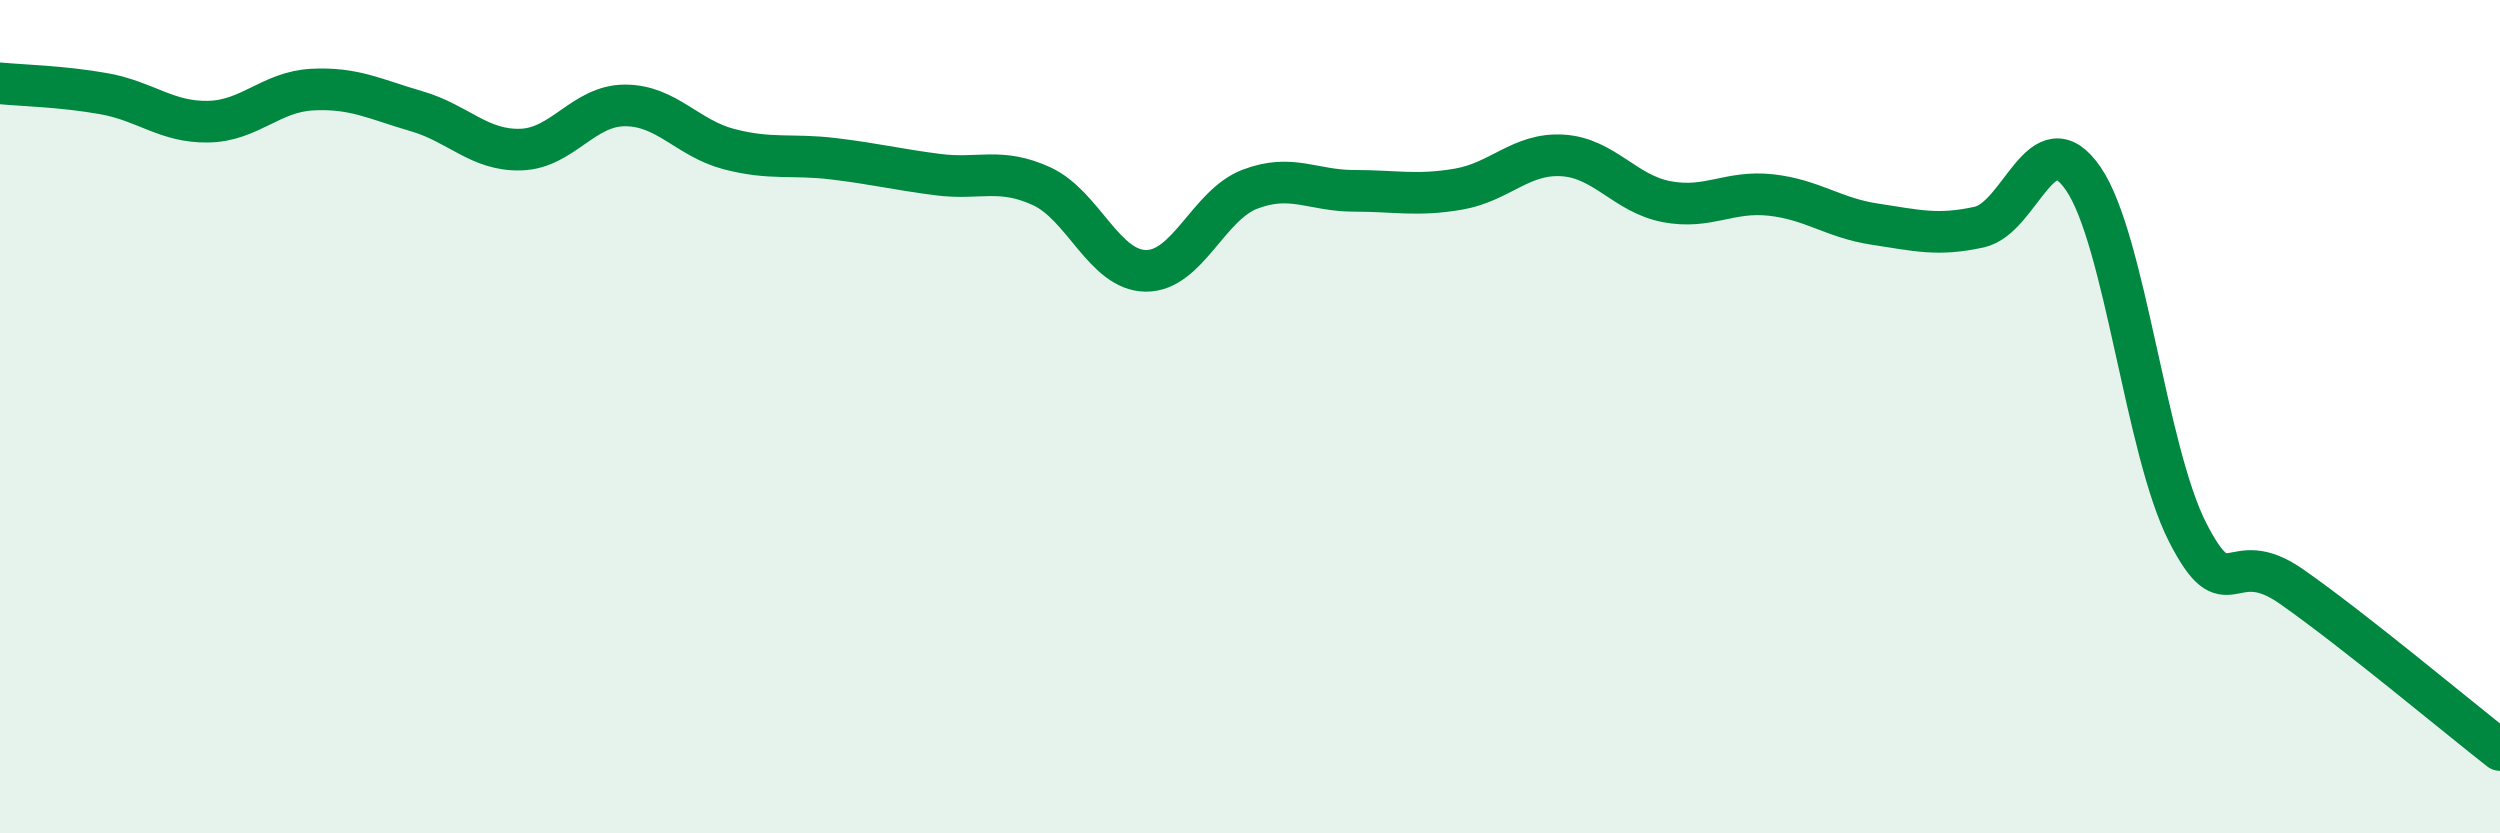 
    <svg width="60" height="20" viewBox="0 0 60 20" xmlns="http://www.w3.org/2000/svg">
      <path
        d="M 0,2 C 0.5,2.05 1.5,2.07 2.5,2.25 C 3.5,2.43 4,2.94 5,2.92 C 6,2.9 6.5,2.2 7.5,2.15 C 8.5,2.1 9,2.38 10,2.67 C 11,2.96 11.5,3.62 12.5,3.59 C 13.5,3.56 14,2.53 15,2.53 C 16,2.53 16.5,3.32 17.5,3.58 C 18.5,3.84 19,3.69 20,3.81 C 21,3.93 21.5,4.06 22.5,4.19 C 23.5,4.32 24,4.01 25,4.47 C 26,4.93 26.5,6.49 27.5,6.5 C 28.5,6.51 29,4.92 30,4.54 C 31,4.16 31.5,4.58 32.5,4.58 C 33.5,4.58 34,4.71 35,4.54 C 36,4.37 36.5,3.67 37.5,3.73 C 38.5,3.79 39,4.65 40,4.84 C 41,5.03 41.5,4.57 42.5,4.68 C 43.5,4.79 44,5.23 45,5.38 C 46,5.53 46.5,5.67 47.5,5.45 C 48.5,5.23 49,2.83 50,4.29 C 51,5.75 51.5,10.81 52.5,12.77 C 53.5,14.73 53.5,13.03 55,14.08 C 56.5,15.13 59,17.22 60,18L60 20L0 20Z"
        fill="#008740"
        opacity="0.1"
        stroke-linecap="round"
        stroke-linejoin="round"
      />
      <path
        d="M 0,2 C 0.5,2.05 1.5,2.07 2.5,2.25 C 3.5,2.43 4,2.94 5,2.92 C 6,2.9 6.5,2.2 7.5,2.15 C 8.5,2.1 9,2.38 10,2.67 C 11,2.96 11.5,3.62 12.5,3.59 C 13.5,3.56 14,2.53 15,2.53 C 16,2.53 16.5,3.32 17.5,3.58 C 18.5,3.84 19,3.69 20,3.81 C 21,3.93 21.5,4.06 22.5,4.19 C 23.5,4.32 24,4.01 25,4.47 C 26,4.93 26.5,6.49 27.5,6.5 C 28.5,6.51 29,4.92 30,4.54 C 31,4.16 31.5,4.58 32.5,4.58 C 33.5,4.58 34,4.71 35,4.54 C 36,4.37 36.5,3.67 37.5,3.73 C 38.5,3.79 39,4.65 40,4.84 C 41,5.03 41.5,4.57 42.5,4.68 C 43.5,4.79 44,5.23 45,5.38 C 46,5.53 46.5,5.67 47.5,5.45 C 48.5,5.23 49,2.83 50,4.29 C 51,5.75 51.5,10.81 52.5,12.77 C 53.5,14.73 53.5,13.03 55,14.08 C 56.5,15.13 59,17.22 60,18"
        stroke="#008740"
        stroke-width="1"
        fill="none"
        stroke-linecap="round"
        stroke-linejoin="round"
      />
    </svg>
  